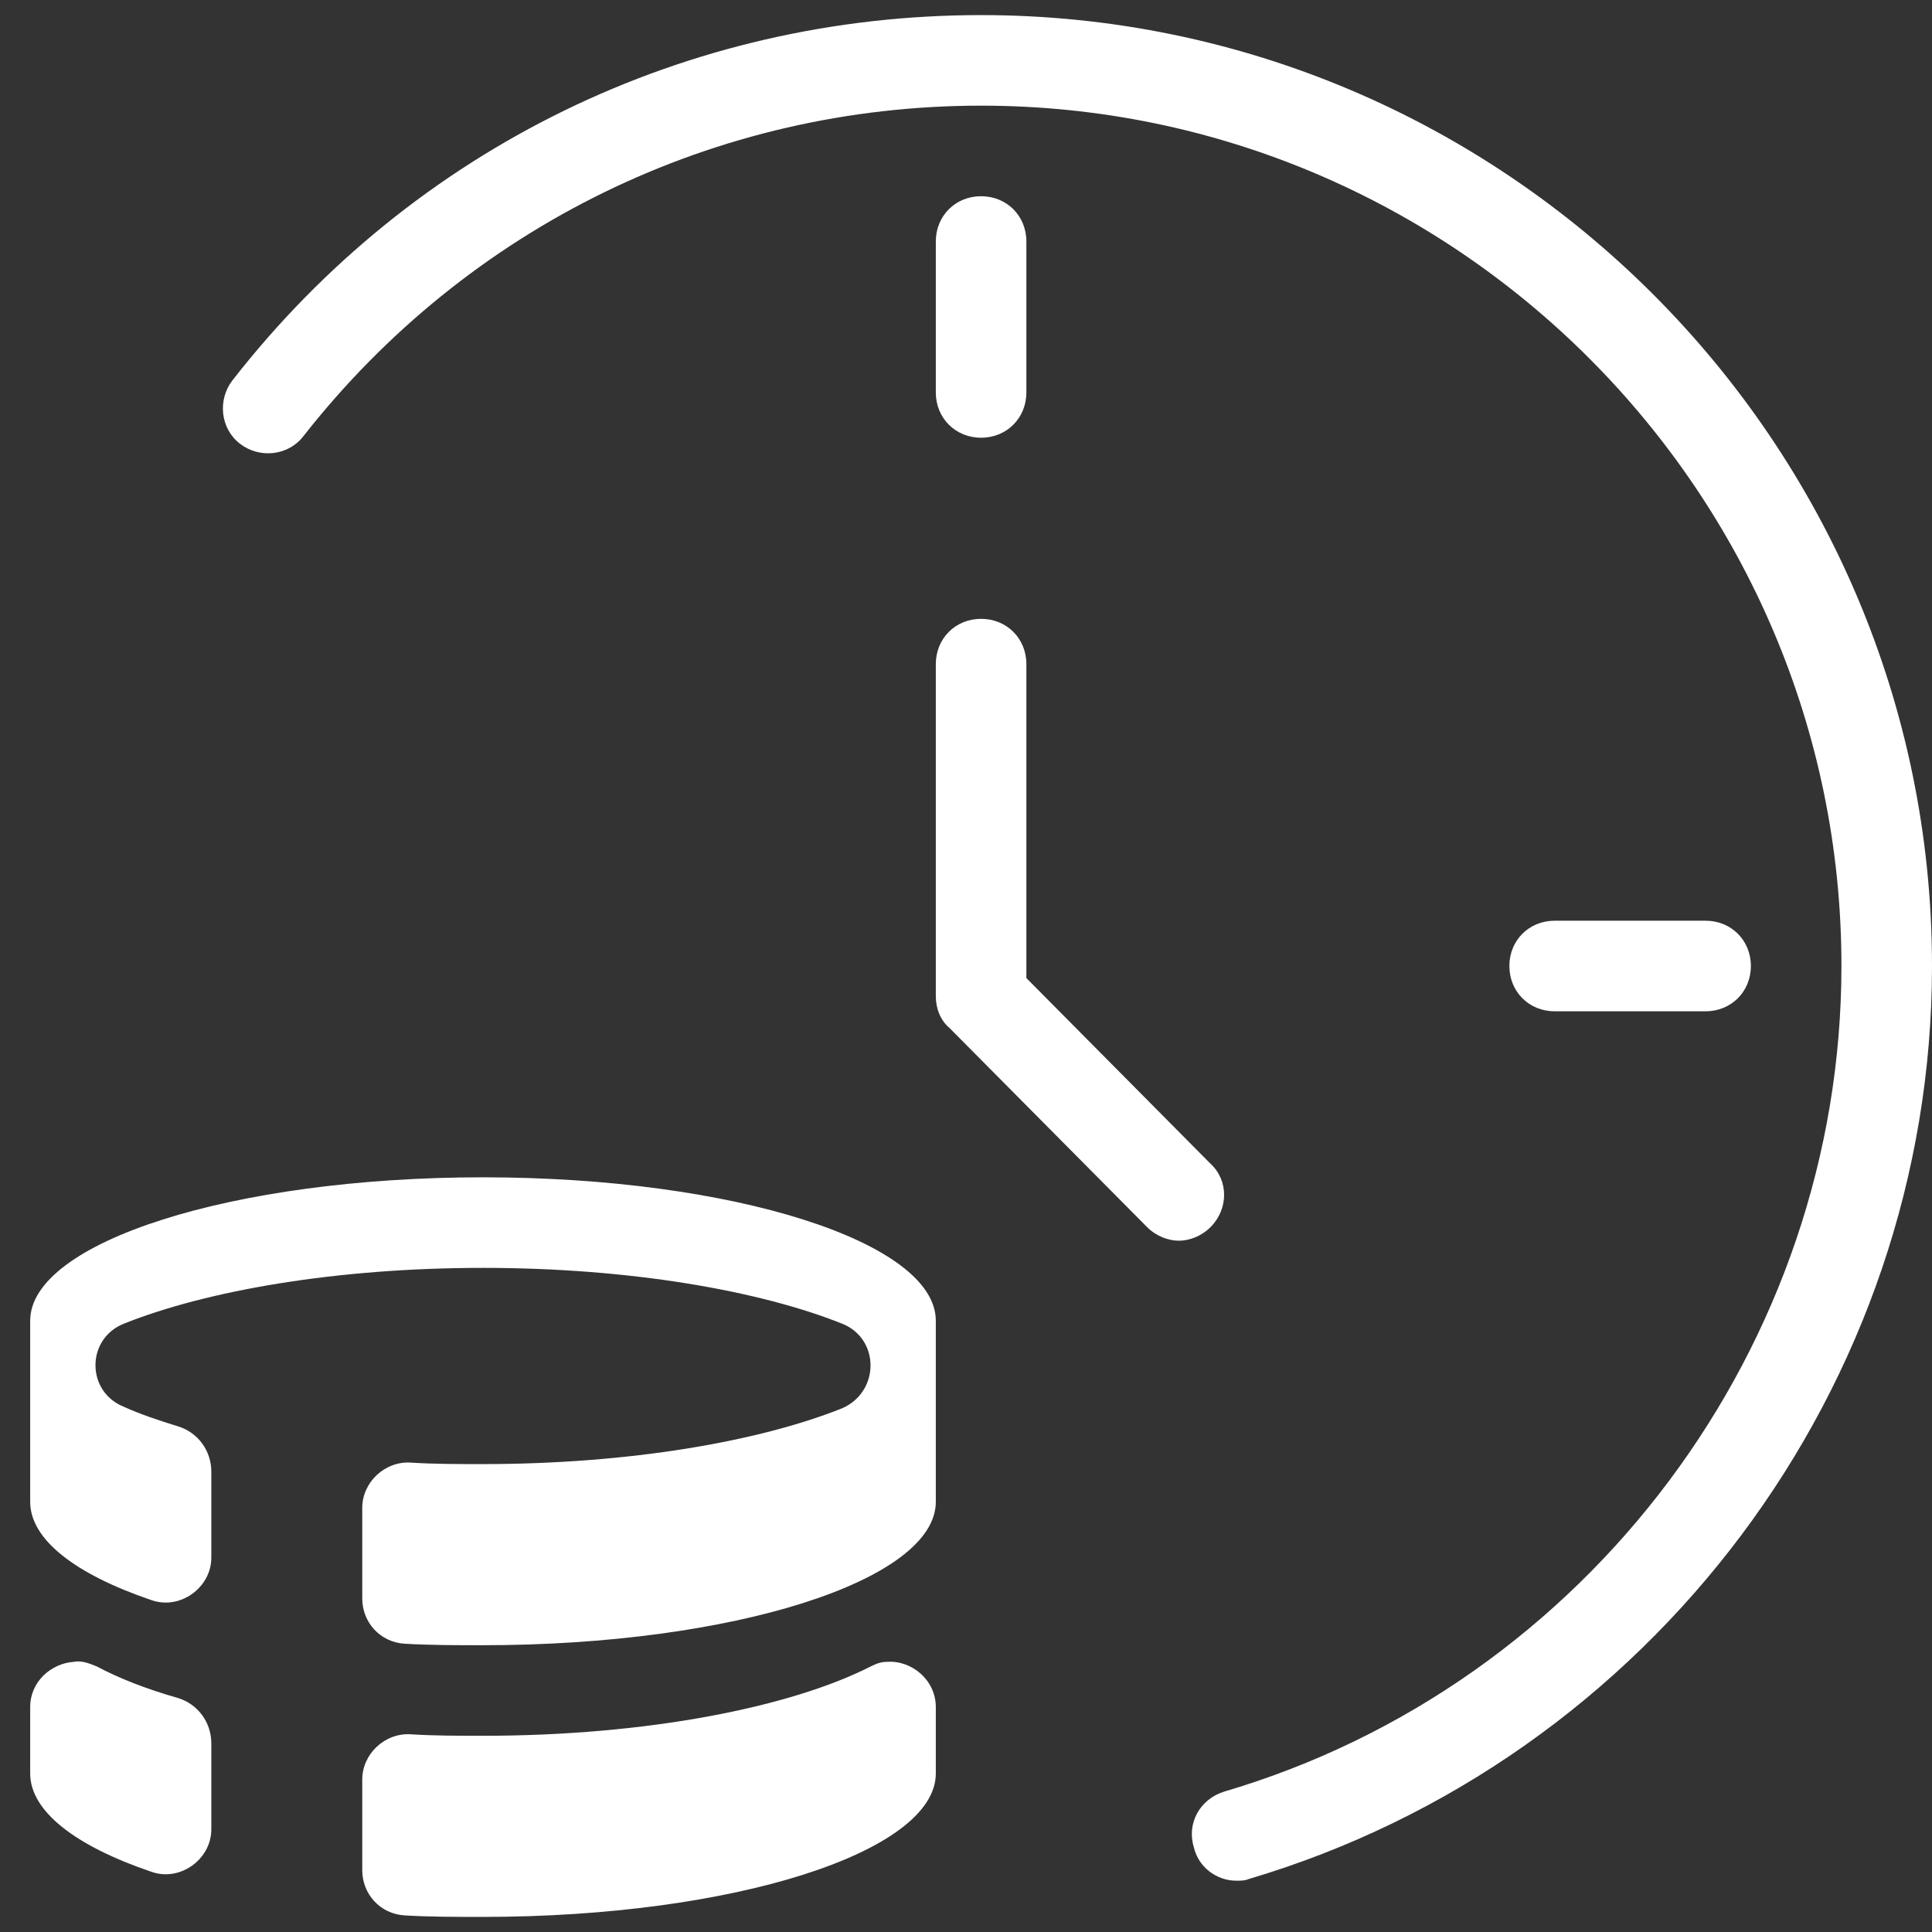 <?xml version="1.0" encoding="utf-8"?>
<!-- Generator: Adobe Illustrator 28.3.0, SVG Export Plug-In . SVG Version: 6.00 Build 0)  -->
<svg version="1.1" id="Layer_1" xmlns="http://www.w3.org/2000/svg" xmlns:xlink="http://www.w3.org/1999/xlink" x="0px" y="0px"
	 viewBox="0 0 128 128" style="enable-background:new 0 0 128 128;" xml:space="preserve">
<rect x="0" y="0" width="128" height="128" fill="#333333" stroke="none"/>
<style type="text/css">
	.st0{fill:#FFFFFF;}
</style>
<path class="st0" d="M65,1C45.5,1,27.4,9.8,15.4,25.2c-1,1.3-0.8,3.2,0.5,4.2c1.3,1,3.2,0.8,4.2-0.5C31,15,47.4,7,65,7
	c31.4,0,57,25.6,57,57c0,25.1-16.8,47.6-40.9,54.7c-1.6,0.5-2.5,2.1-2,3.7c0.3,1.3,1.5,2.2,2.8,2.2c0.3,0,0.6,0,0.8-0.1
	C109.4,116.6,128,91.8,128,64C128,29.3,99.7,1,65,1z M65,13c-1.7,0-3,1.3-3,3v10c0,1.7,1.3,3,3,3c1.7,0,3-1.3,3-3V16
	C68,14.3,66.7,13,65,13z M65,41c-1.7,0-3,1.3-3,3v22c0,0.8,0.3,1.6,0.9,2.1L76,81.3c0.6,0.6,1.4,0.9,2.1,0.9s1.5-0.3,2.1-0.9
	c1.2-1.2,1.2-3.1,0-4.2L68,64.8V44C68,42.3,66.7,41,65,41z M103,61c-1.7,0-3,1.3-3,3c0,1.7,1.3,3,3,3h10c1.7,0,3-1.3,3-3
	c0-1.7-1.3-3-3-3H103z M32,78c-16.6,0-30,4.3-30,9.5v12c0,2.5,3,4.8,8,6.5c1.9,0.7,4-0.8,4-2.8v-5.7c0-1.4-0.9-2.6-2.2-3
	s-2.5-0.8-3.6-1.3c-2.5-1-2.5-4.5,0-5.5C13.7,85.5,22.3,84,32,84s18.3,1.5,23.8,3.7c2.5,1,2.5,4.5,0,5.6C50.3,95.5,41.7,97,32,97
	c-1.6,0-3.3,0-4.8-0.1c-1.7-0.1-3.2,1.3-3.2,3v6c0,1.6,1.2,2.9,2.8,3c1.7,0.1,3.4,0.1,5.2,0.1c16.6,0,30-4.3,30-9.5v-12
	C62,82.3,48.6,78,32,78z M4.9,110.1c-1.5,0.1-2.9,1.3-2.9,3v4.4c0,2.5,3,4.8,8,6.5c1.9,0.7,4-0.8,4-2.8v-5.7c0-1.4-0.9-2.6-2.2-3
	c-2.1-0.6-3.9-1.3-5.4-2.1C5.9,110.2,5.4,110,4.9,110.1z M58.8,110.1c-0.4,0-0.7,0.1-1.1,0.3c-5.3,2.7-14.8,4.6-25.7,4.6
	c-1.6,0-3.3,0-4.8-0.1c-1.7-0.1-3.2,1.3-3.2,3v6c0,1.6,1.2,2.9,2.8,3c1.7,0.1,3.4,0.1,5.2,0.1c16.6,0,30-4.3,30-9.5v-4.4
	C62,111.3,60.4,110,58.8,110.1z"/>
</svg>
